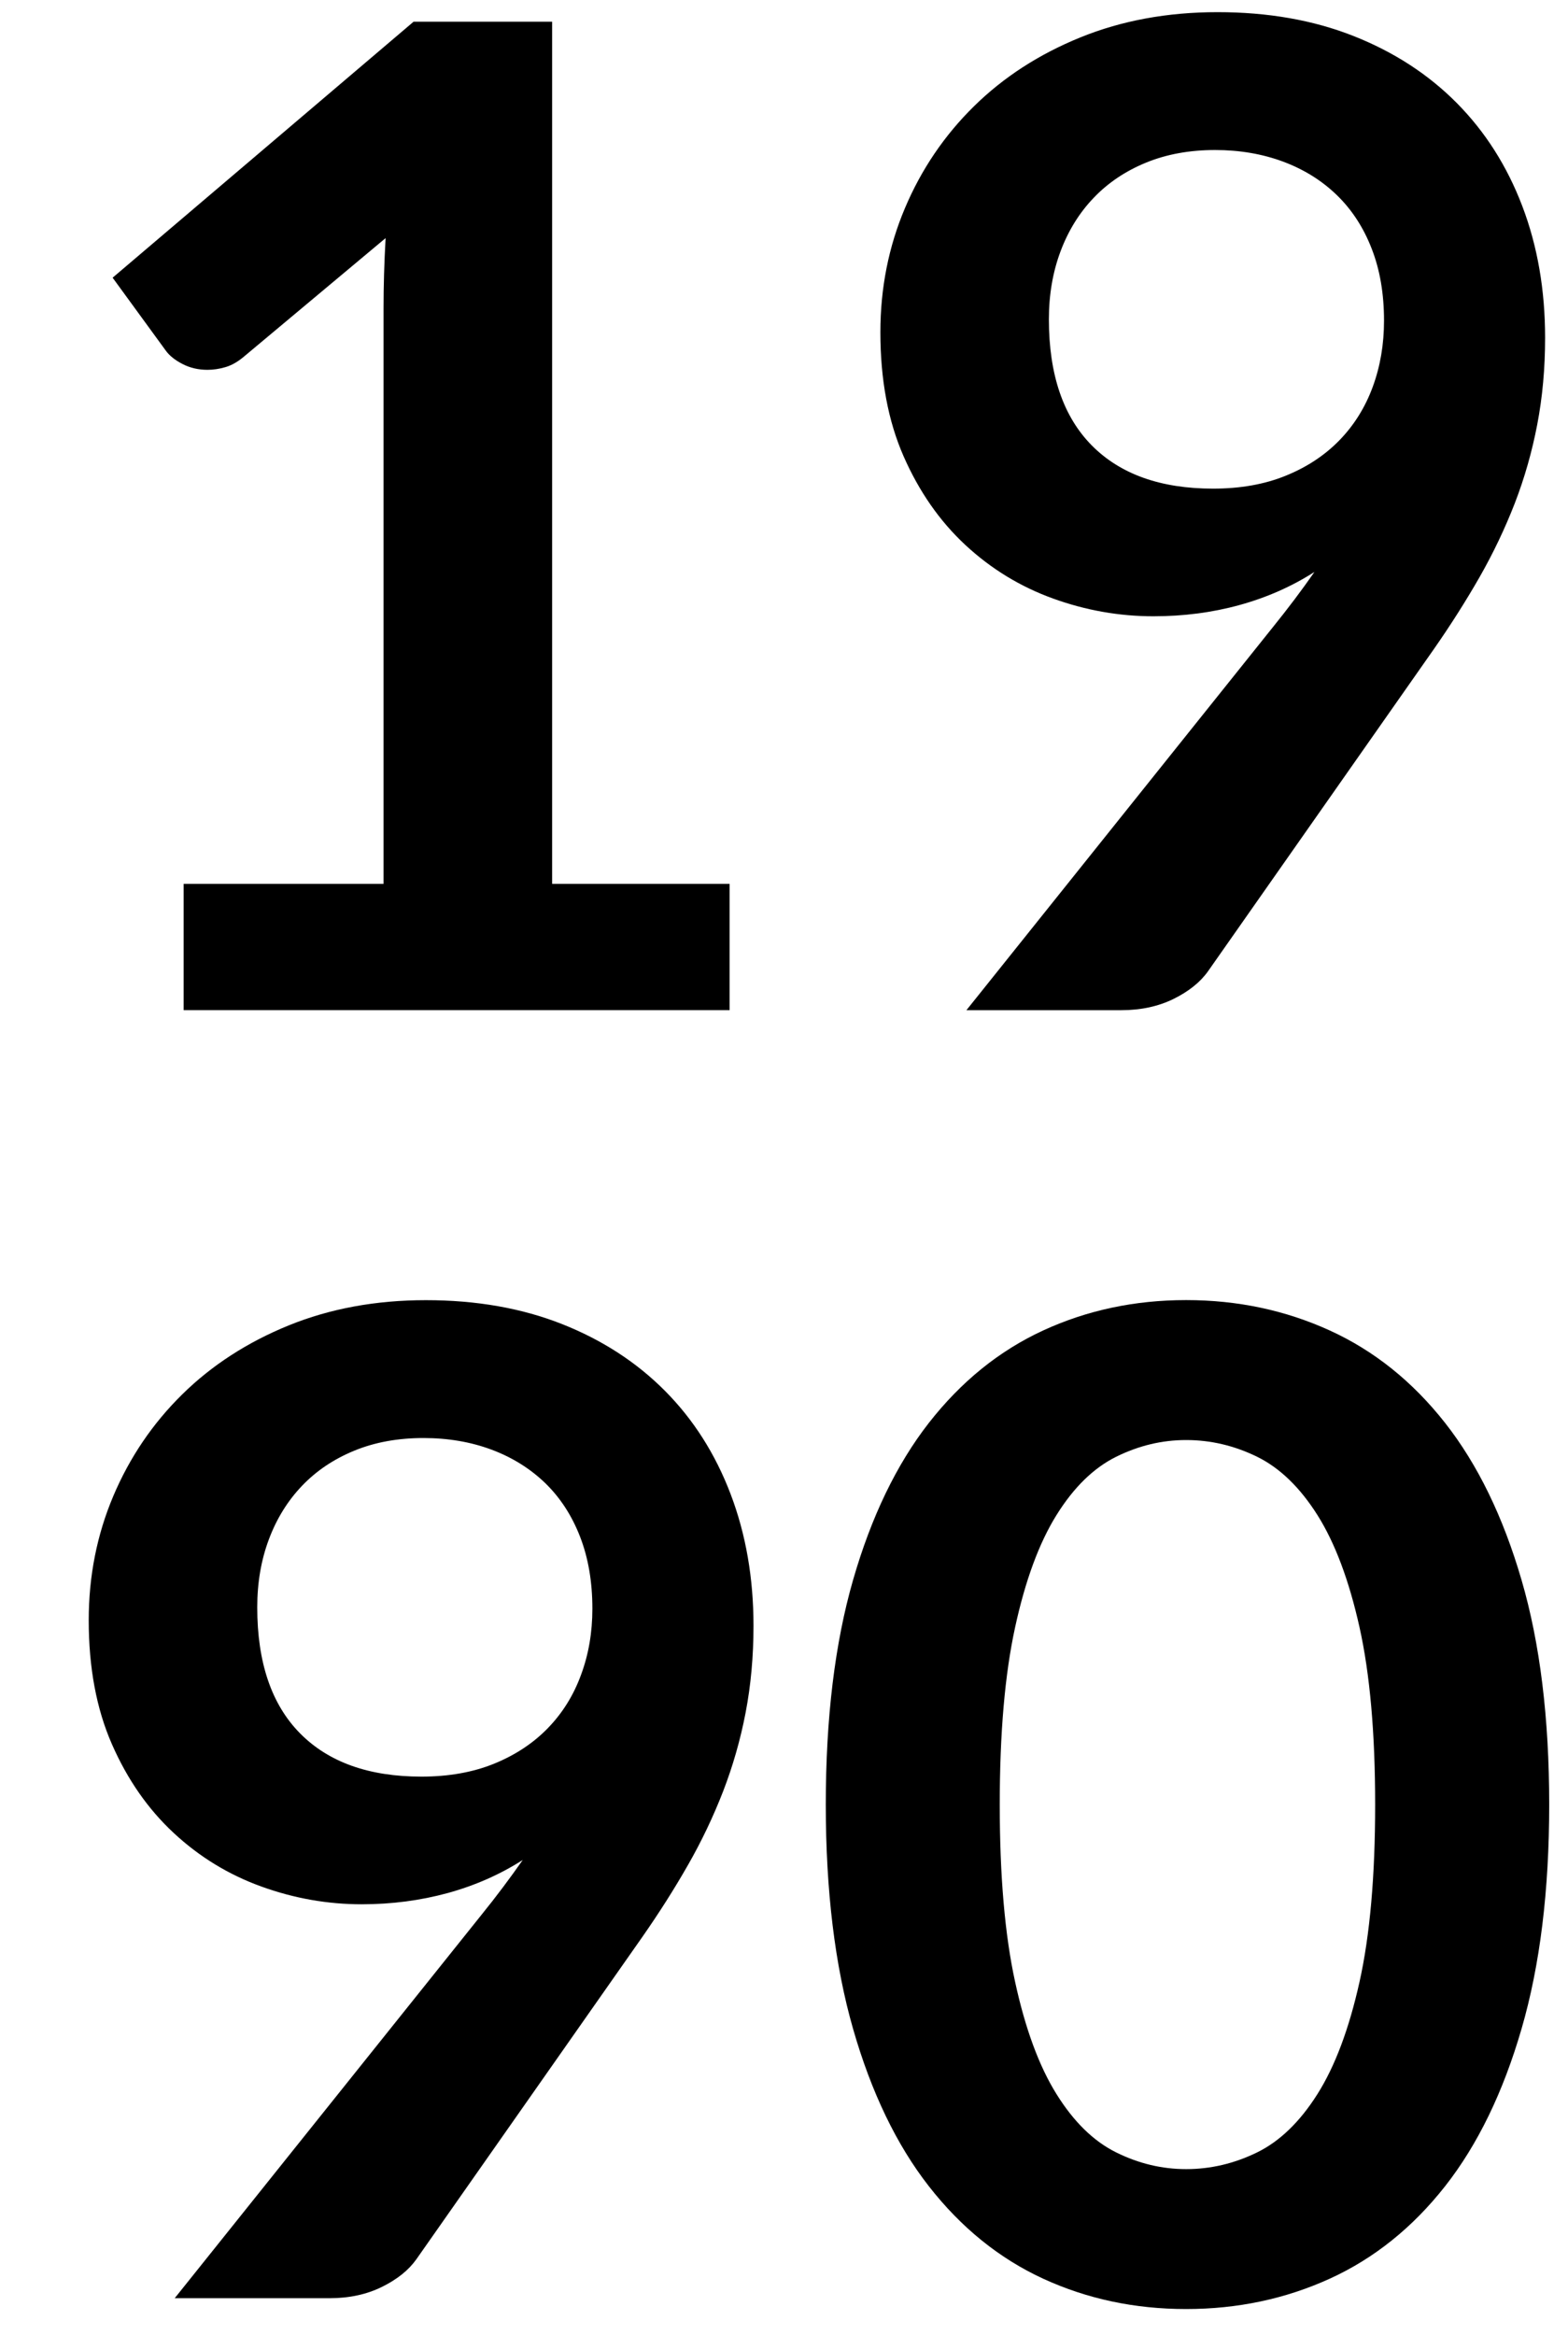 <?xml version="1.0" encoding="utf-8"?>
<!-- Generator: Adobe Illustrator 16.0.0, SVG Export Plug-In . SVG Version: 6.00 Build 0)  -->
<!DOCTYPE svg PUBLIC "-//W3C//DTD SVG 1.1//EN" "http://www.w3.org/Graphics/SVG/1.1/DTD/svg11.dtd">
<svg version="1.1" id="Calque_1" xmlns="http://www.w3.org/2000/svg" xmlns:xlink="http://www.w3.org/1999/xlink" x="0px" y="0px"
	 width="60.885px" height="90.646px" viewBox="0 0 60.885 90.646" enable-background="new 0 0 60.885 90.646" xml:space="preserve">
<g>
	<path d="M7.128,34.312h7.765v-22.34c0-0.865,0.026-1.775,0.08-2.729L9.46,13.854c-0.23,0.194-0.464,0.327-0.702,0.397
		c-0.239,0.071-0.473,0.106-0.702,0.106c-0.354,0-0.676-0.075-0.967-0.225s-0.508-0.322-0.649-0.517L4.373,10.78l11.687-9.938h5.379
		v33.47h6.891v4.902h-21.2V34.312z"/>
	<path d="M44.784,23.924c-1.324,0-2.623-0.229-3.895-0.689c-1.271-0.459-2.408-1.153-3.406-2.08
		c-0.998-0.928-1.797-2.076-2.398-3.445c-0.6-1.369-0.9-2.972-0.9-4.81c0-1.713,0.318-3.321,0.955-4.823
		c0.635-1.501,1.527-2.817,2.676-3.948c1.148-1.13,2.525-2.023,4.135-2.677c1.605-0.653,3.383-0.98,5.326-0.98
		c1.961,0,3.723,0.31,5.285,0.928c1.564,0.619,2.898,1.484,4.002,2.597c1.104,1.113,1.953,2.447,2.545,4.001
		s0.887,3.259,0.887,5.114c0,1.184-0.102,2.306-0.305,3.366s-0.494,2.08-0.873,3.061c-0.381,0.98-0.836,1.935-1.365,2.862
		c-0.531,0.928-1.123,1.86-1.775,2.796l-8.771,12.508c-0.301,0.424-0.748,0.782-1.338,1.074c-0.594,0.292-1.27,0.437-2.027,0.437
		h-6.016l11.898-14.867c0.299-0.371,0.582-0.733,0.848-1.086c0.266-0.353,0.521-0.706,0.768-1.06
		c-0.883,0.566-1.854,0.994-2.914,1.286S45.95,23.924,44.784,23.924z M53.741,12.449c0-1.042-0.158-1.974-0.479-2.795
		c-0.318-0.822-0.77-1.515-1.354-2.081c-0.584-0.565-1.279-0.998-2.084-1.298c-0.807-0.3-1.688-0.451-2.643-0.451
		c-0.992,0-1.885,0.164-2.682,0.49c-0.797,0.327-1.475,0.782-2.031,1.365c-0.559,0.583-0.988,1.277-1.289,2.081
		s-0.451,1.683-0.451,2.637c0,2.138,0.555,3.768,1.66,4.889c1.107,1.122,2.678,1.683,4.713,1.683c1.062,0,2.006-0.167,2.828-0.503
		c0.824-0.335,1.518-0.795,2.084-1.378s0.996-1.272,1.289-2.067C53.595,14.225,53.741,13.368,53.741,12.449z"/>
	<path d="M14.045,73.925c-1.325,0-2.624-0.229-3.896-0.689c-1.272-0.459-2.407-1.152-3.405-2.08s-1.798-2.076-2.398-3.445
		c-0.601-1.369-0.901-2.973-0.901-4.81c0-1.714,0.318-3.321,0.954-4.823c0.636-1.501,1.528-2.817,2.677-3.948
		c1.148-1.13,2.526-2.022,4.134-2.677c1.607-0.653,3.383-0.98,5.327-0.98c1.961,0,3.723,0.31,5.287,0.928
		c1.564,0.619,2.896,1.484,4.002,2.598c1.104,1.112,1.951,2.446,2.543,4.001s0.889,3.259,0.889,5.114
		c0,1.184-0.102,2.306-0.305,3.365c-0.203,1.061-0.496,2.08-0.875,3.062c-0.381,0.98-0.834,1.934-1.365,2.861
		c-0.529,0.928-1.121,1.859-1.775,2.796l-8.771,12.508c-0.301,0.424-0.747,0.782-1.338,1.073c-0.592,0.292-1.268,0.438-2.027,0.438
		H6.784l11.898-14.866c0.3-0.371,0.583-0.733,0.848-1.087c0.265-0.354,0.521-0.706,0.769-1.06c-0.883,0.565-1.855,0.993-2.915,1.285
		C16.324,73.778,15.211,73.925,14.045,73.925z M23.002,62.45c0-1.043-0.16-1.975-0.479-2.796s-0.77-1.515-1.354-2.081
		c-0.585-0.564-1.28-0.997-2.085-1.298c-0.806-0.3-1.687-0.45-2.642-0.45c-0.992,0-1.886,0.163-2.683,0.49
		c-0.796,0.326-1.474,0.781-2.031,1.364s-0.987,1.276-1.288,2.081c-0.301,0.803-0.451,1.682-0.451,2.637
		c0,2.137,0.553,3.768,1.659,4.889c1.106,1.122,2.677,1.683,4.713,1.683c1.062,0,2.005-0.168,2.828-0.503
		c0.823-0.336,1.518-0.795,2.084-1.379c0.566-0.582,0.996-1.271,1.287-2.066C22.856,64.225,23.002,63.368,23.002,62.45z"/>
	<path d="M60.155,70.055c0,3.339-0.357,6.24-1.074,8.705c-0.715,2.464-1.705,4.501-2.967,6.108
		c-1.264,1.607-2.756,2.805-4.479,3.591c-1.723,0.785-3.582,1.179-5.578,1.179c-1.998,0-3.848-0.394-5.553-1.179
		c-1.705-0.786-3.184-1.983-4.439-3.591c-1.254-1.607-2.234-3.645-2.941-6.108c-0.707-2.465-1.059-5.366-1.059-8.705
		c0-3.357,0.352-6.264,1.059-8.719s1.688-4.487,2.941-6.096c1.256-1.607,2.734-2.804,4.439-3.59s3.555-1.18,5.553-1.18
		c1.996,0,3.855,0.394,5.578,1.18s3.215,1.982,4.479,3.59c1.262,1.608,2.252,3.641,2.967,6.096
		C59.798,63.792,60.155,66.698,60.155,70.055z M53.397,70.055c0-2.773-0.203-5.07-0.609-6.891c-0.406-1.818-0.951-3.268-1.631-4.346
		c-0.68-1.077-1.461-1.832-2.344-2.266c-0.885-0.433-1.803-0.649-2.756-0.649c-0.938,0-1.842,0.217-2.717,0.649
		c-0.875,0.434-1.648,1.188-2.318,2.266c-0.672,1.078-1.207,2.527-1.604,4.346c-0.398,1.82-0.598,4.117-0.598,6.891
		s0.199,5.07,0.598,6.89c0.396,1.82,0.932,3.269,1.604,4.346c0.67,1.078,1.443,1.833,2.318,2.266
		c0.875,0.434,1.779,0.649,2.717,0.649c0.953,0,1.871-0.216,2.756-0.649c0.883-0.433,1.664-1.188,2.344-2.266
		c0.68-1.077,1.225-2.525,1.631-4.346C53.194,75.126,53.397,72.829,53.397,70.055z"/>
</g>
</svg>
